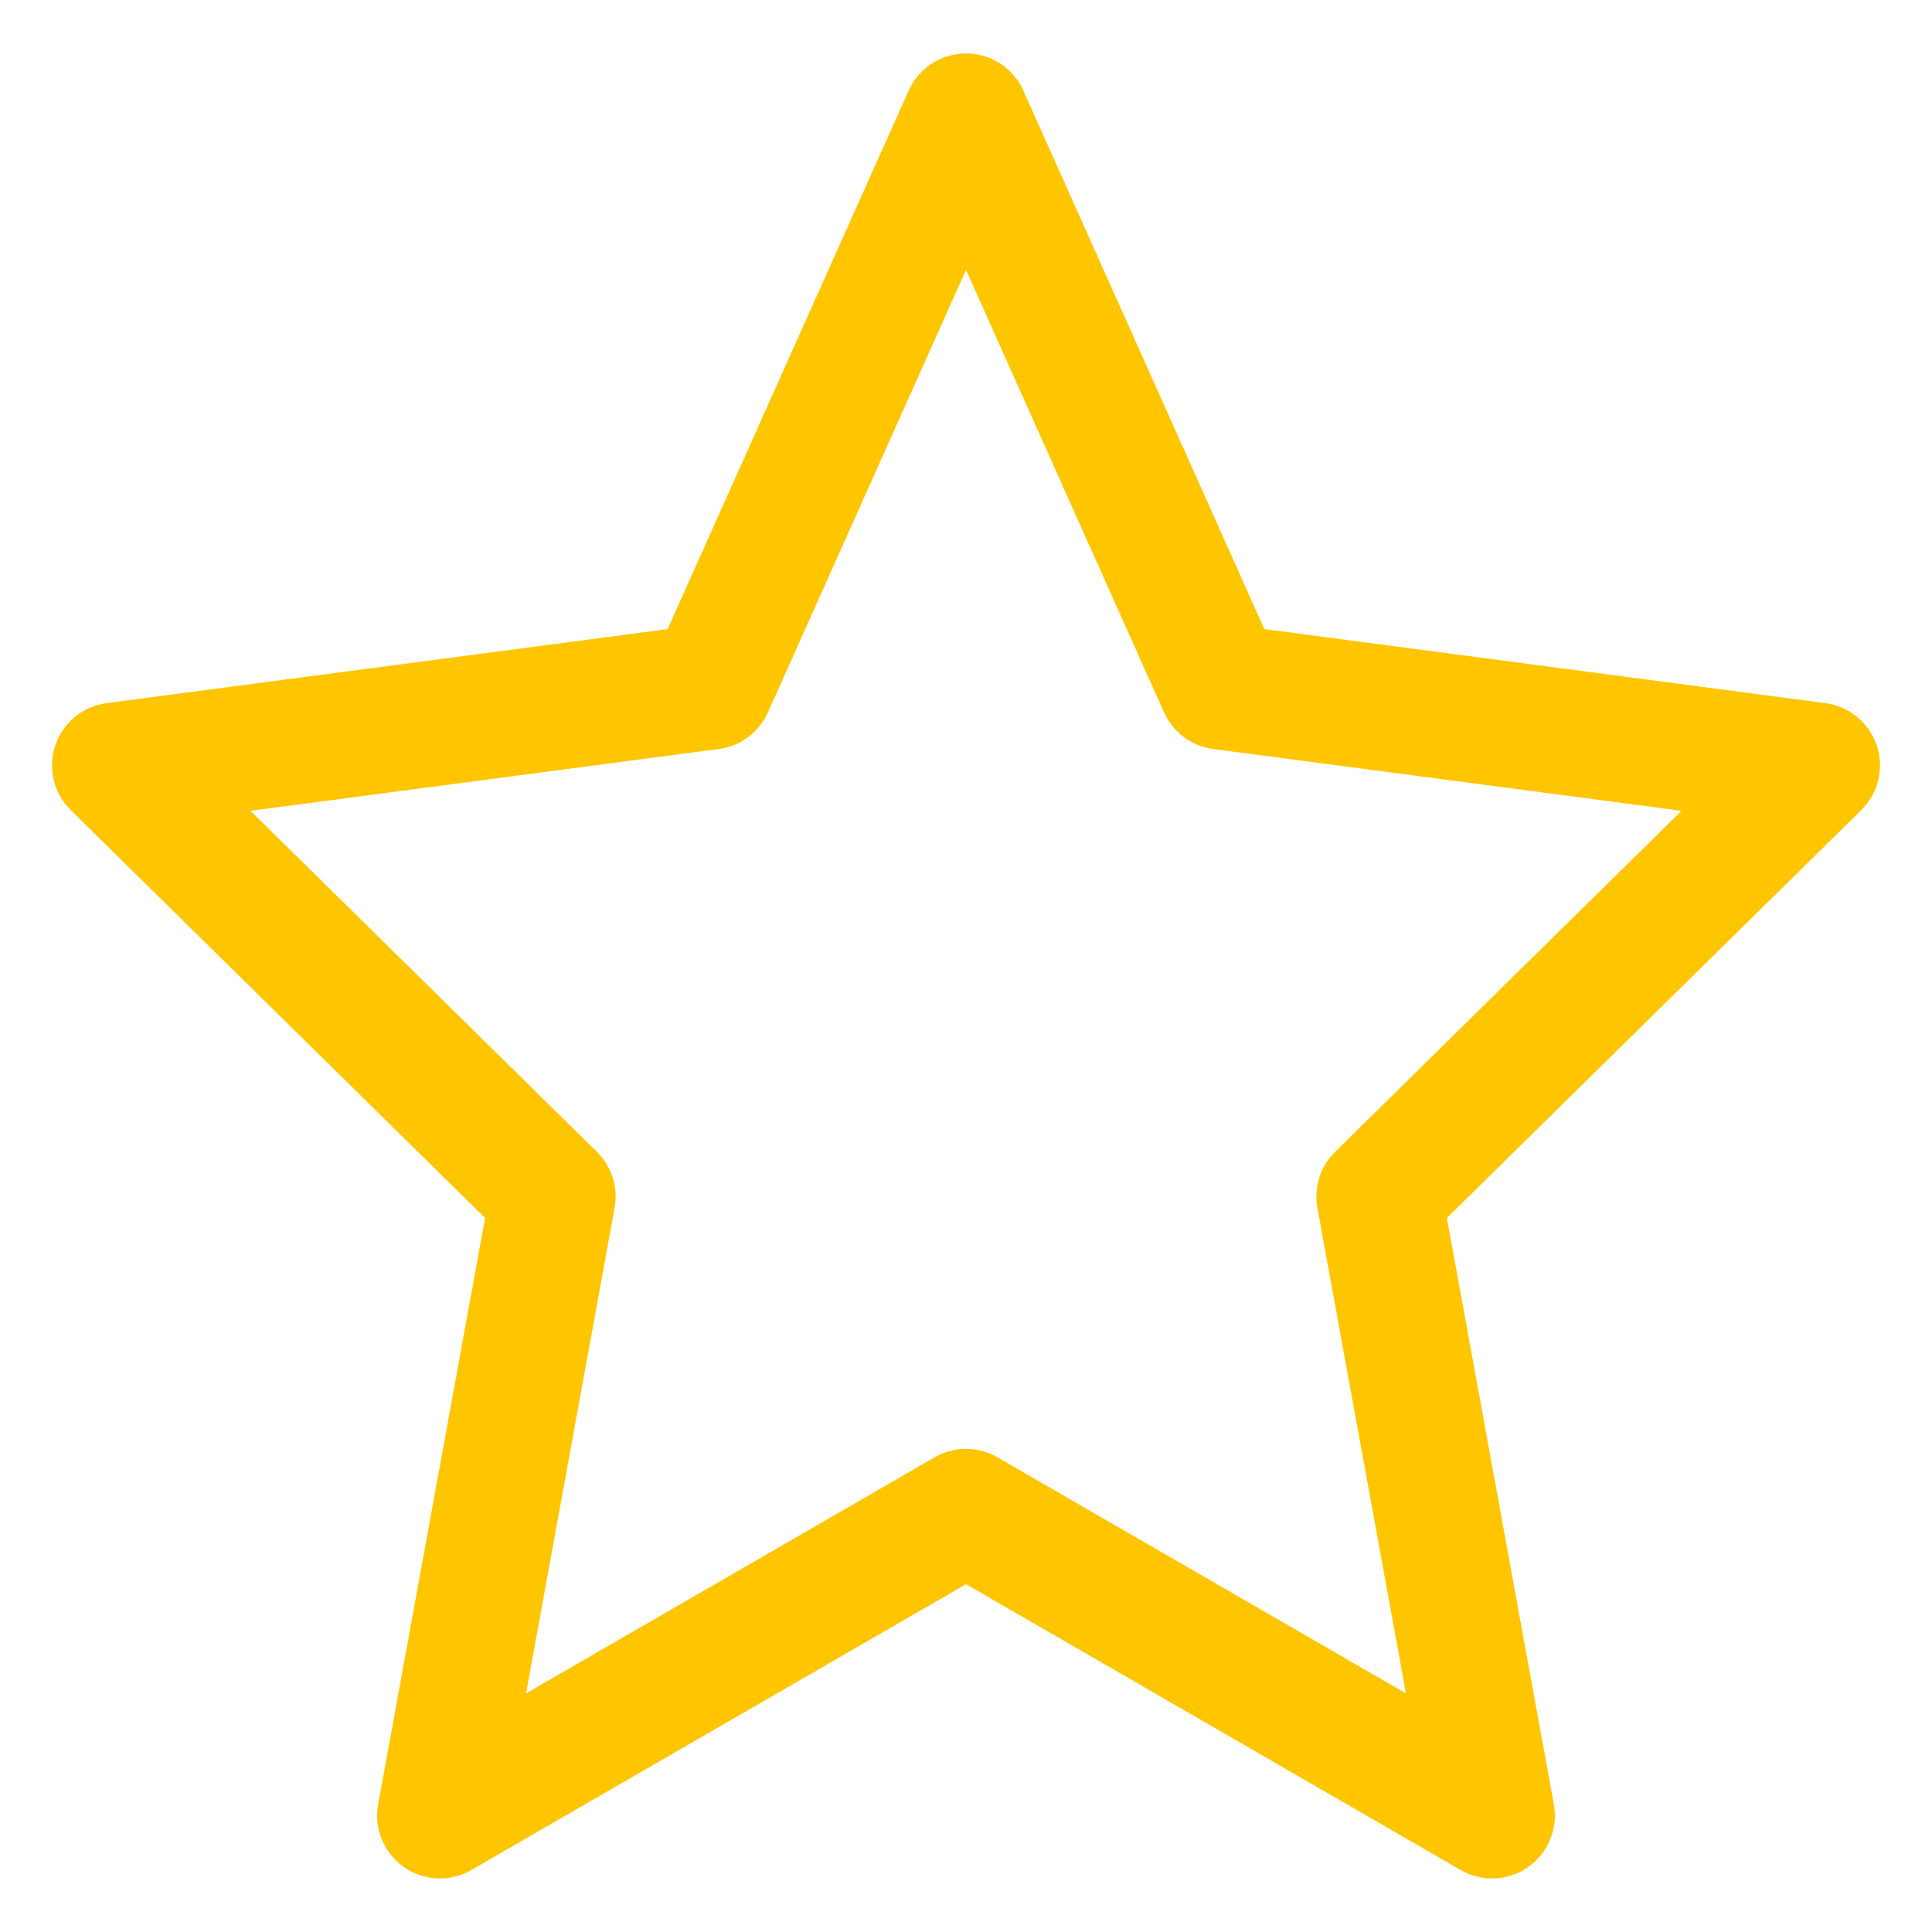 <?xml version="1.0" encoding="utf-8"?>
<!-- Generator: Adobe Illustrator 24.0.2, SVG Export Plug-In . SVG Version: 6.00 Build 0)  -->
<svg version="1.1" id="Ebene_2_1_" xmlns="http://www.w3.org/2000/svg" xmlns:xlink="http://www.w3.org/1999/xlink" x="0px" y="0px"
	 viewBox="0 0 1000 1000" enable-background="new 0 0 1000 1000" xml:space="preserve">
<path fill="#FFC600" d="M971.397,385.835c-3.943-11.776-14.254-20.275-26.565-21.9L654.421,325.614
	L529.674,46.87c-5.234-11.695-16.851-19.224-29.663-19.224c-0.001,0-0.001,0-0.002,0
	c-12.812,0-24.429,7.527-29.664,19.221L345.56,325.615l-290.392,38.321
	c-12.312,1.625-22.622,10.124-26.566,21.9s-0.832,24.77,8.019,33.482l214.472,211.122L195.732,933.95
	c-2.273,12.462,2.902,25.108,13.258,32.403c5.593,3.938,12.145,5.929,18.717,5.929
	c5.598,0,11.213-1.445,16.258-4.36L500.008,819.973l256.026,147.949
	c10.966,6.336,24.618,5.727,34.975-1.568c10.357-7.295,15.531-19.941,13.259-32.403l-55.36-303.511
	l214.473-211.122C972.229,410.605,975.342,397.611,971.397,385.835z M691.049,596.186
	c-7.67,7.55-11.104,18.406-9.174,28.993l45.838,251.305L516.27,754.297
	c-10.06-5.814-22.461-5.815-32.521,0L272.287,876.486L318.125,625.179
	c1.931-10.587-1.504-21.443-9.173-28.993L129.637,419.672l242.422-31.991
	c11.184-1.476,20.802-8.646,25.412-18.941l102.534-229.042l102.502,229.039
	c4.609,10.298,14.229,17.469,25.413,18.945l242.442,31.991L691.049,596.186z"/>
</svg>
